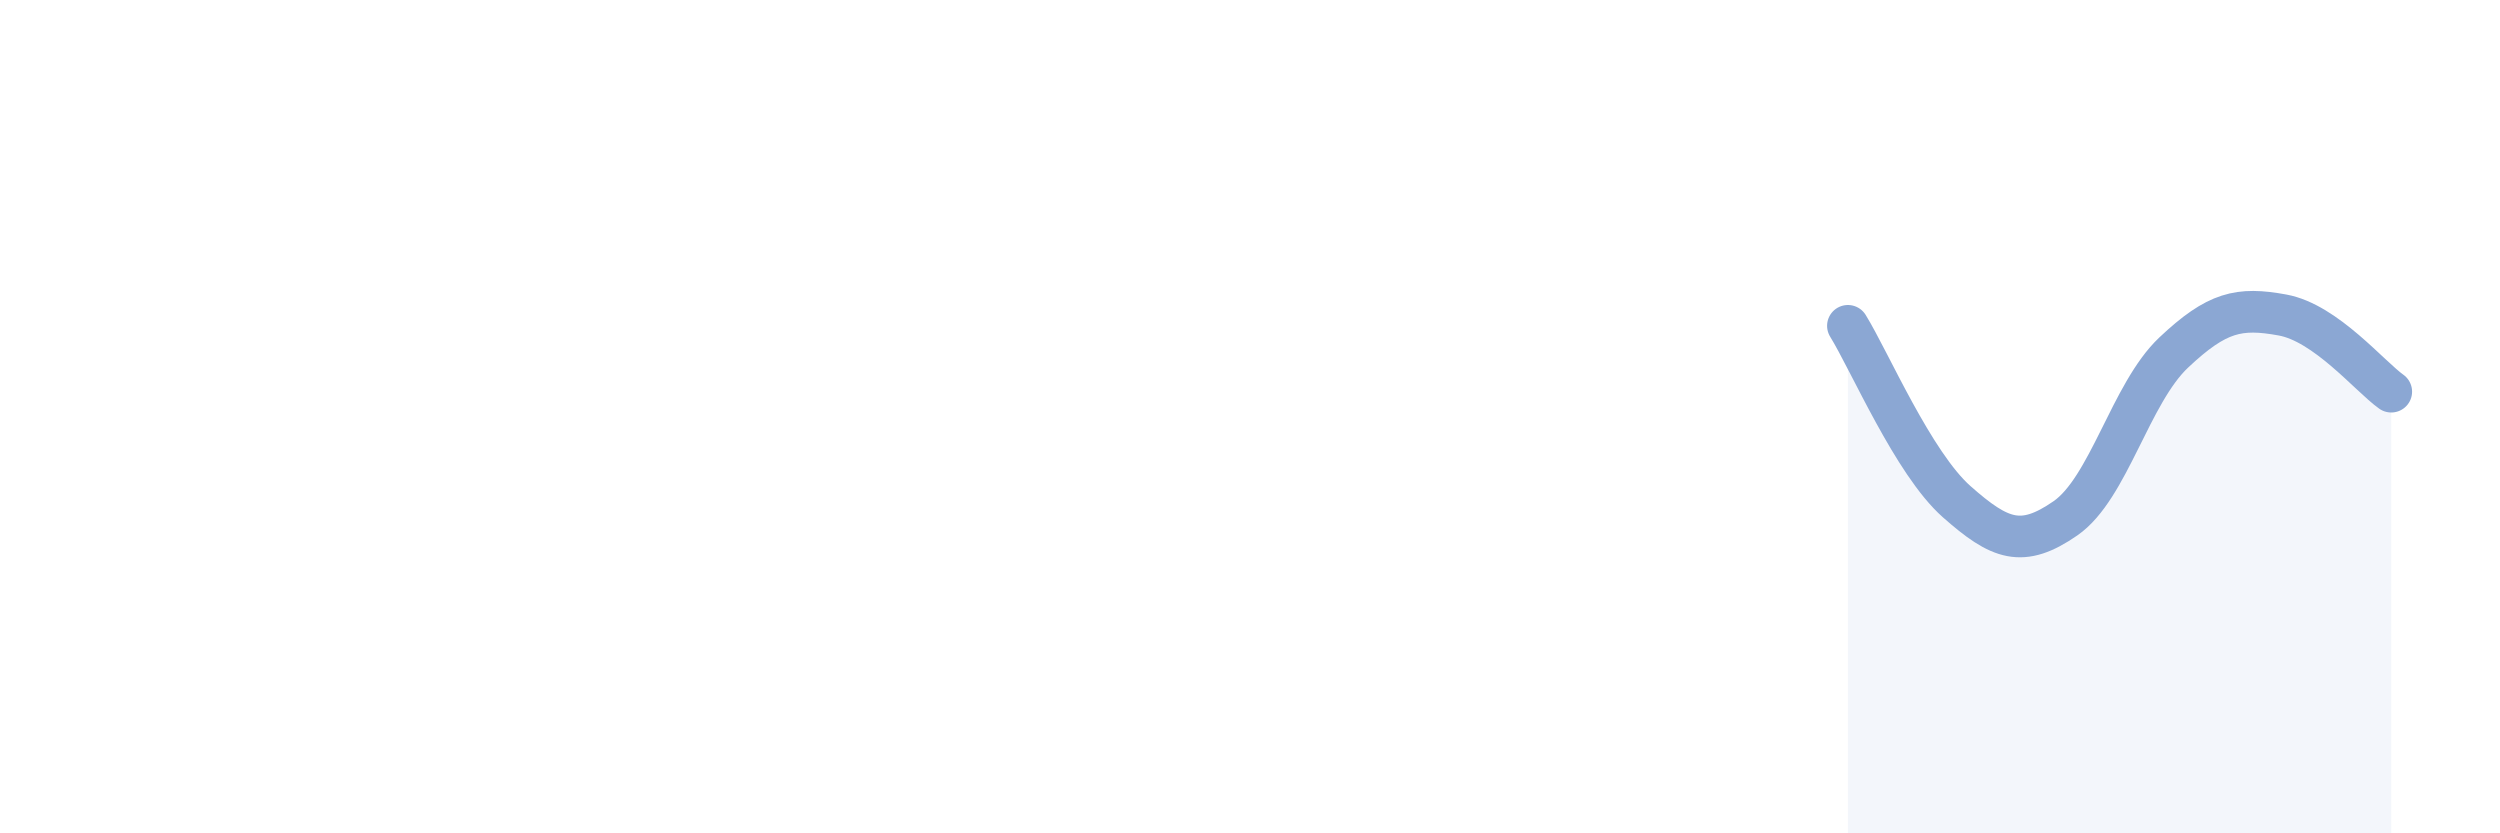 
    <svg width="60" height="20" viewBox="0 0 60 20" xmlns="http://www.w3.org/2000/svg">
      <path
        d="M 44.35,7.82 C 44.87,8.66 45.92,11.12 46.96,12.04 C 48,12.96 48.53,13.16 49.57,12.44 C 50.61,11.72 51.13,9.44 52.17,8.46 C 53.21,7.48 53.74,7.37 54.78,7.56 C 55.82,7.75 56.87,9.03 57.39,9.4L57.39 20L44.35 20Z"
        fill="#8ba7d3"
        opacity="0.1"
        stroke-linecap="round"
        stroke-linejoin="round"
      />
      <path
        d="M 44.35,7.82 C 44.87,8.66 45.92,11.12 46.96,12.04 C 48,12.96 48.53,13.16 49.57,12.44 C 50.61,11.72 51.13,9.44 52.17,8.46 C 53.21,7.48 53.74,7.37 54.78,7.56 C 55.82,7.75 56.87,9.03 57.39,9.4"
        stroke="#8ba7d3"
        stroke-width="1"
        fill="none"
        stroke-linecap="round"
        stroke-linejoin="round"
      />
    </svg>
  